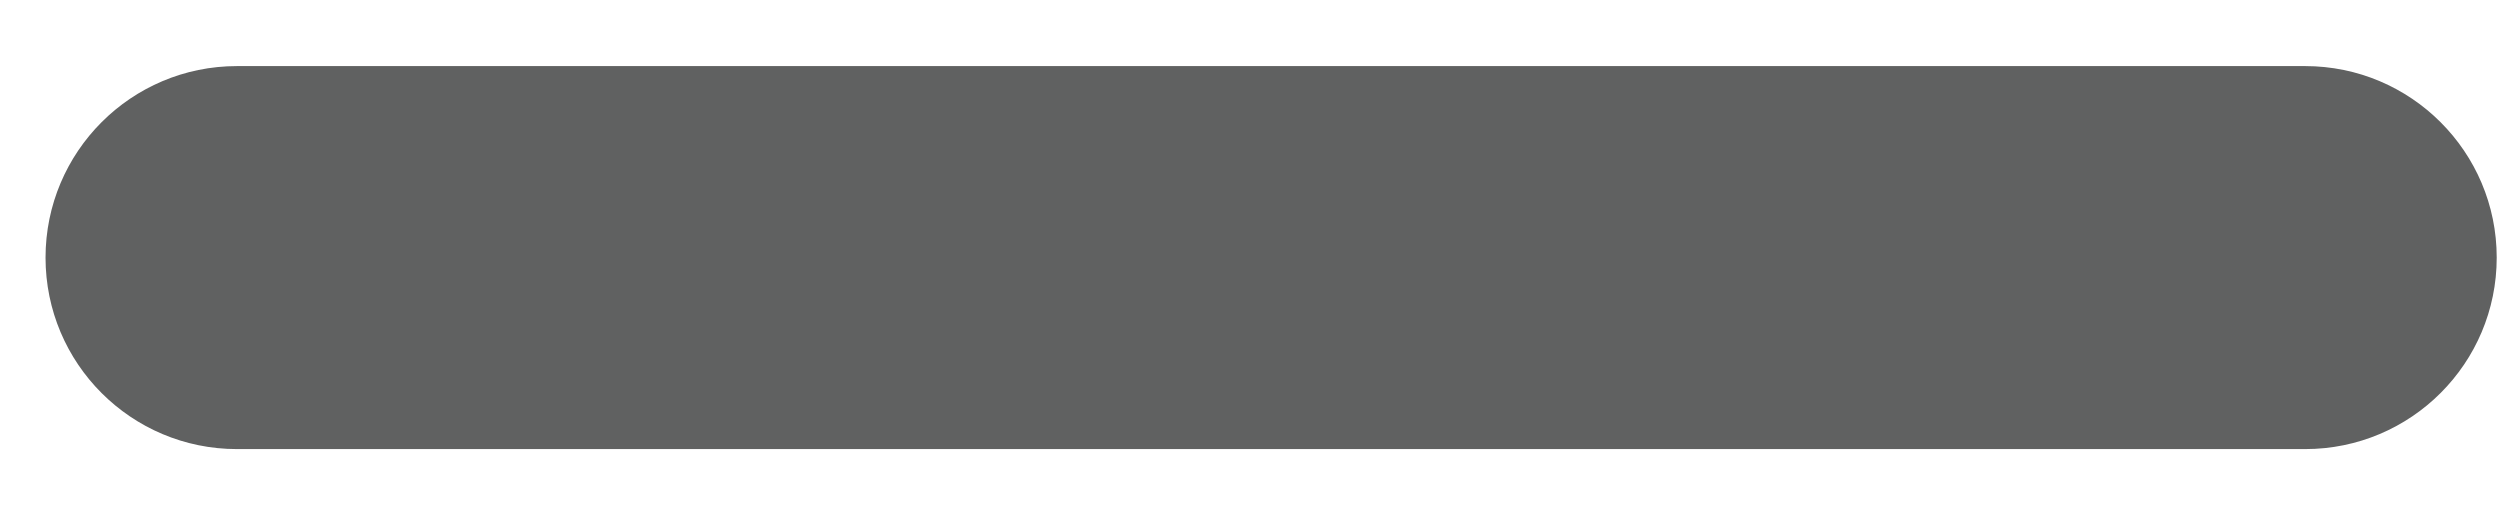 <?xml version="1.0" encoding="iso-8859-1"?>
<!-- Generator: Adobe Illustrator 24.1.1, SVG Export Plug-In . SVG Version: 6.00 Build 0)  -->
<svg version="1.1" id="Layer_1" xmlns="http://www.w3.org/2000/svg" xmlns:xlink="http://www.w3.org/1999/xlink" x="0px" y="0px"
	 viewBox="0 0 296 62" style="enable-background:new 0 0 296 62;" xml:space="preserve">
<path style="fill:#606161;" d="M127.806,7.825H28.062c-12.522,0-22.671,10.151-22.671,22.678c0,12.529,10.144,22.669,22.671,22.669
	h99.754 M113.175,53.172h159.757c12.524,0,22.678-10.151,22.678-22.669c0-12.522-10.161-22.678-22.69-22.678H113.162"/>
<g>
	<g>
		<path style="fill:#606161;" d="M-48-105.5c1.93,0,1.934-3,0-3C-49.93-108.5-49.934-105.5-48-105.5L-48-105.5z"/>
	</g>
</g>
<g>
</g>
<g>
</g>
<g>
</g>
<g>
</g>
<g>
</g>
<g>
</g>
<g>
</g>
<g>
</g>
<g>
</g>
<g>
</g>
<g>
</g>
<g>
</g>
<g>
</g>
<g>
</g>
<g>
</g>
</svg>
